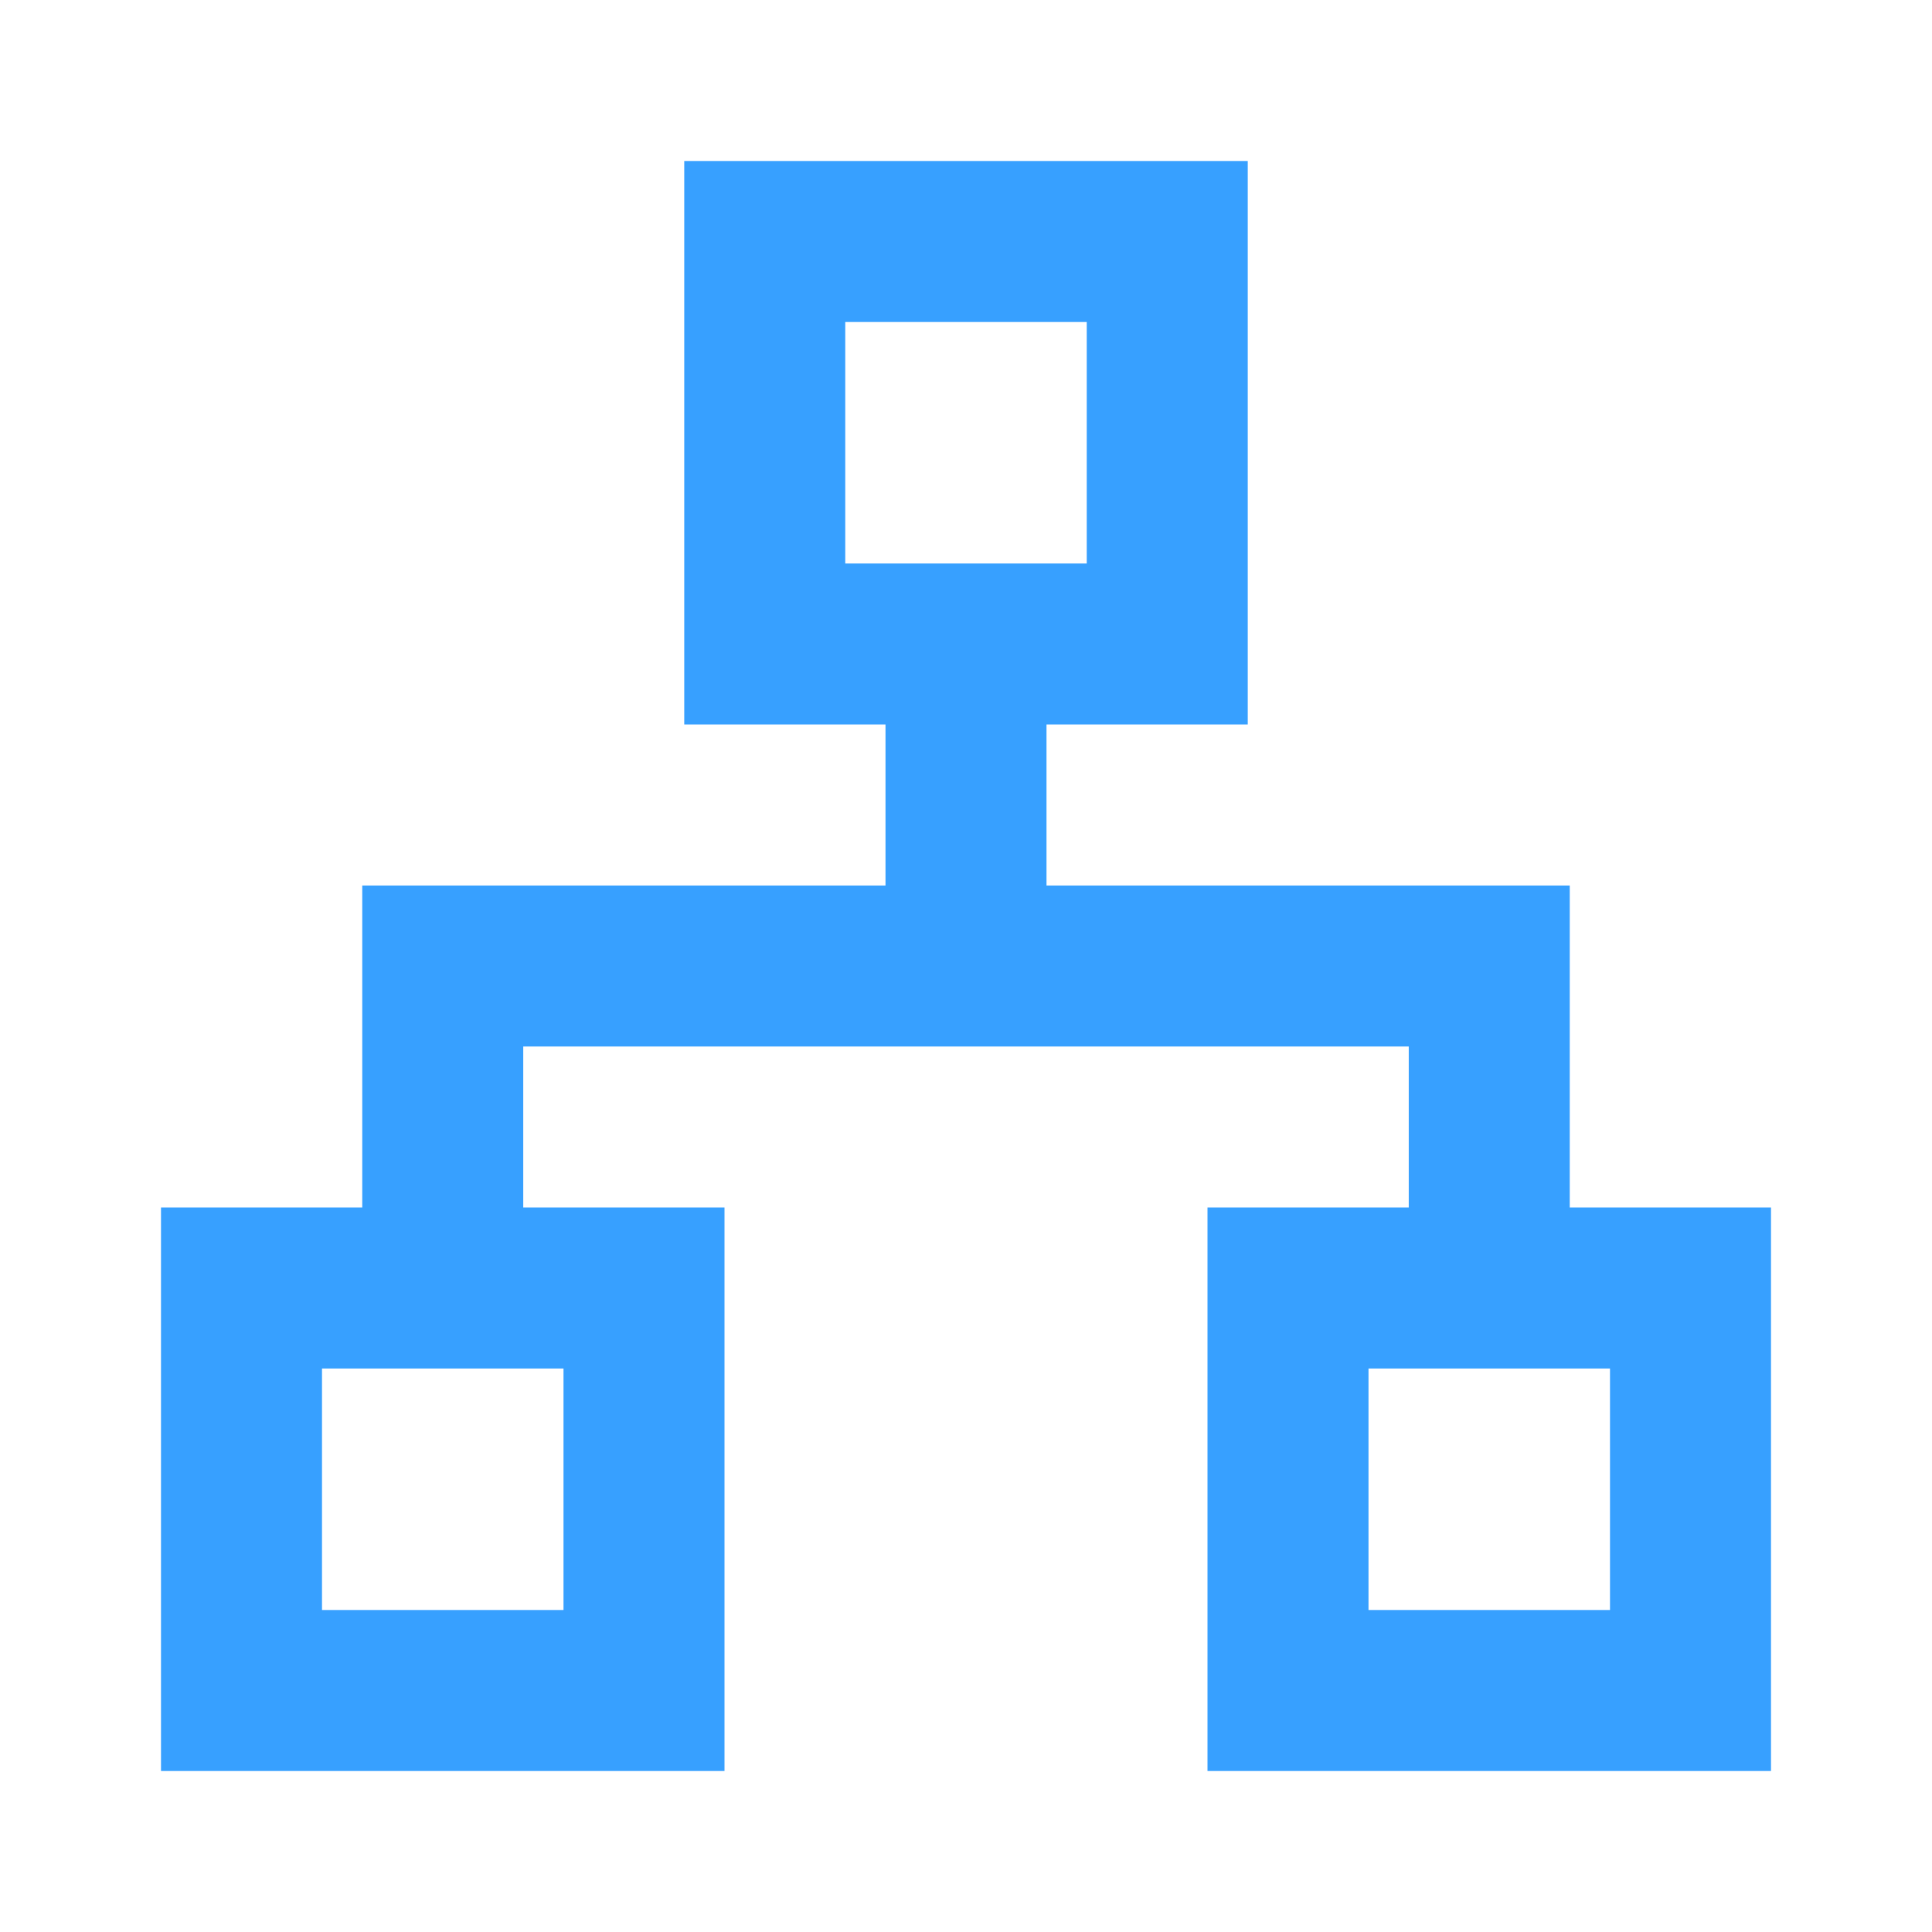 <svg width="48" height="48" viewBox="0 0 48 48" fill="none" xmlns="http://www.w3.org/2000/svg">
<path d="M31 4H17V18H22V22H9V30H4V44H18V30H13V26H35V30H30V44H44V30H39V22H26V18H31V4ZM21 14V8H27V14H21ZM8 34H14V40H8V34ZM34 40V34H40V40H34Z" fill="#37A0FF"/>
</svg>
